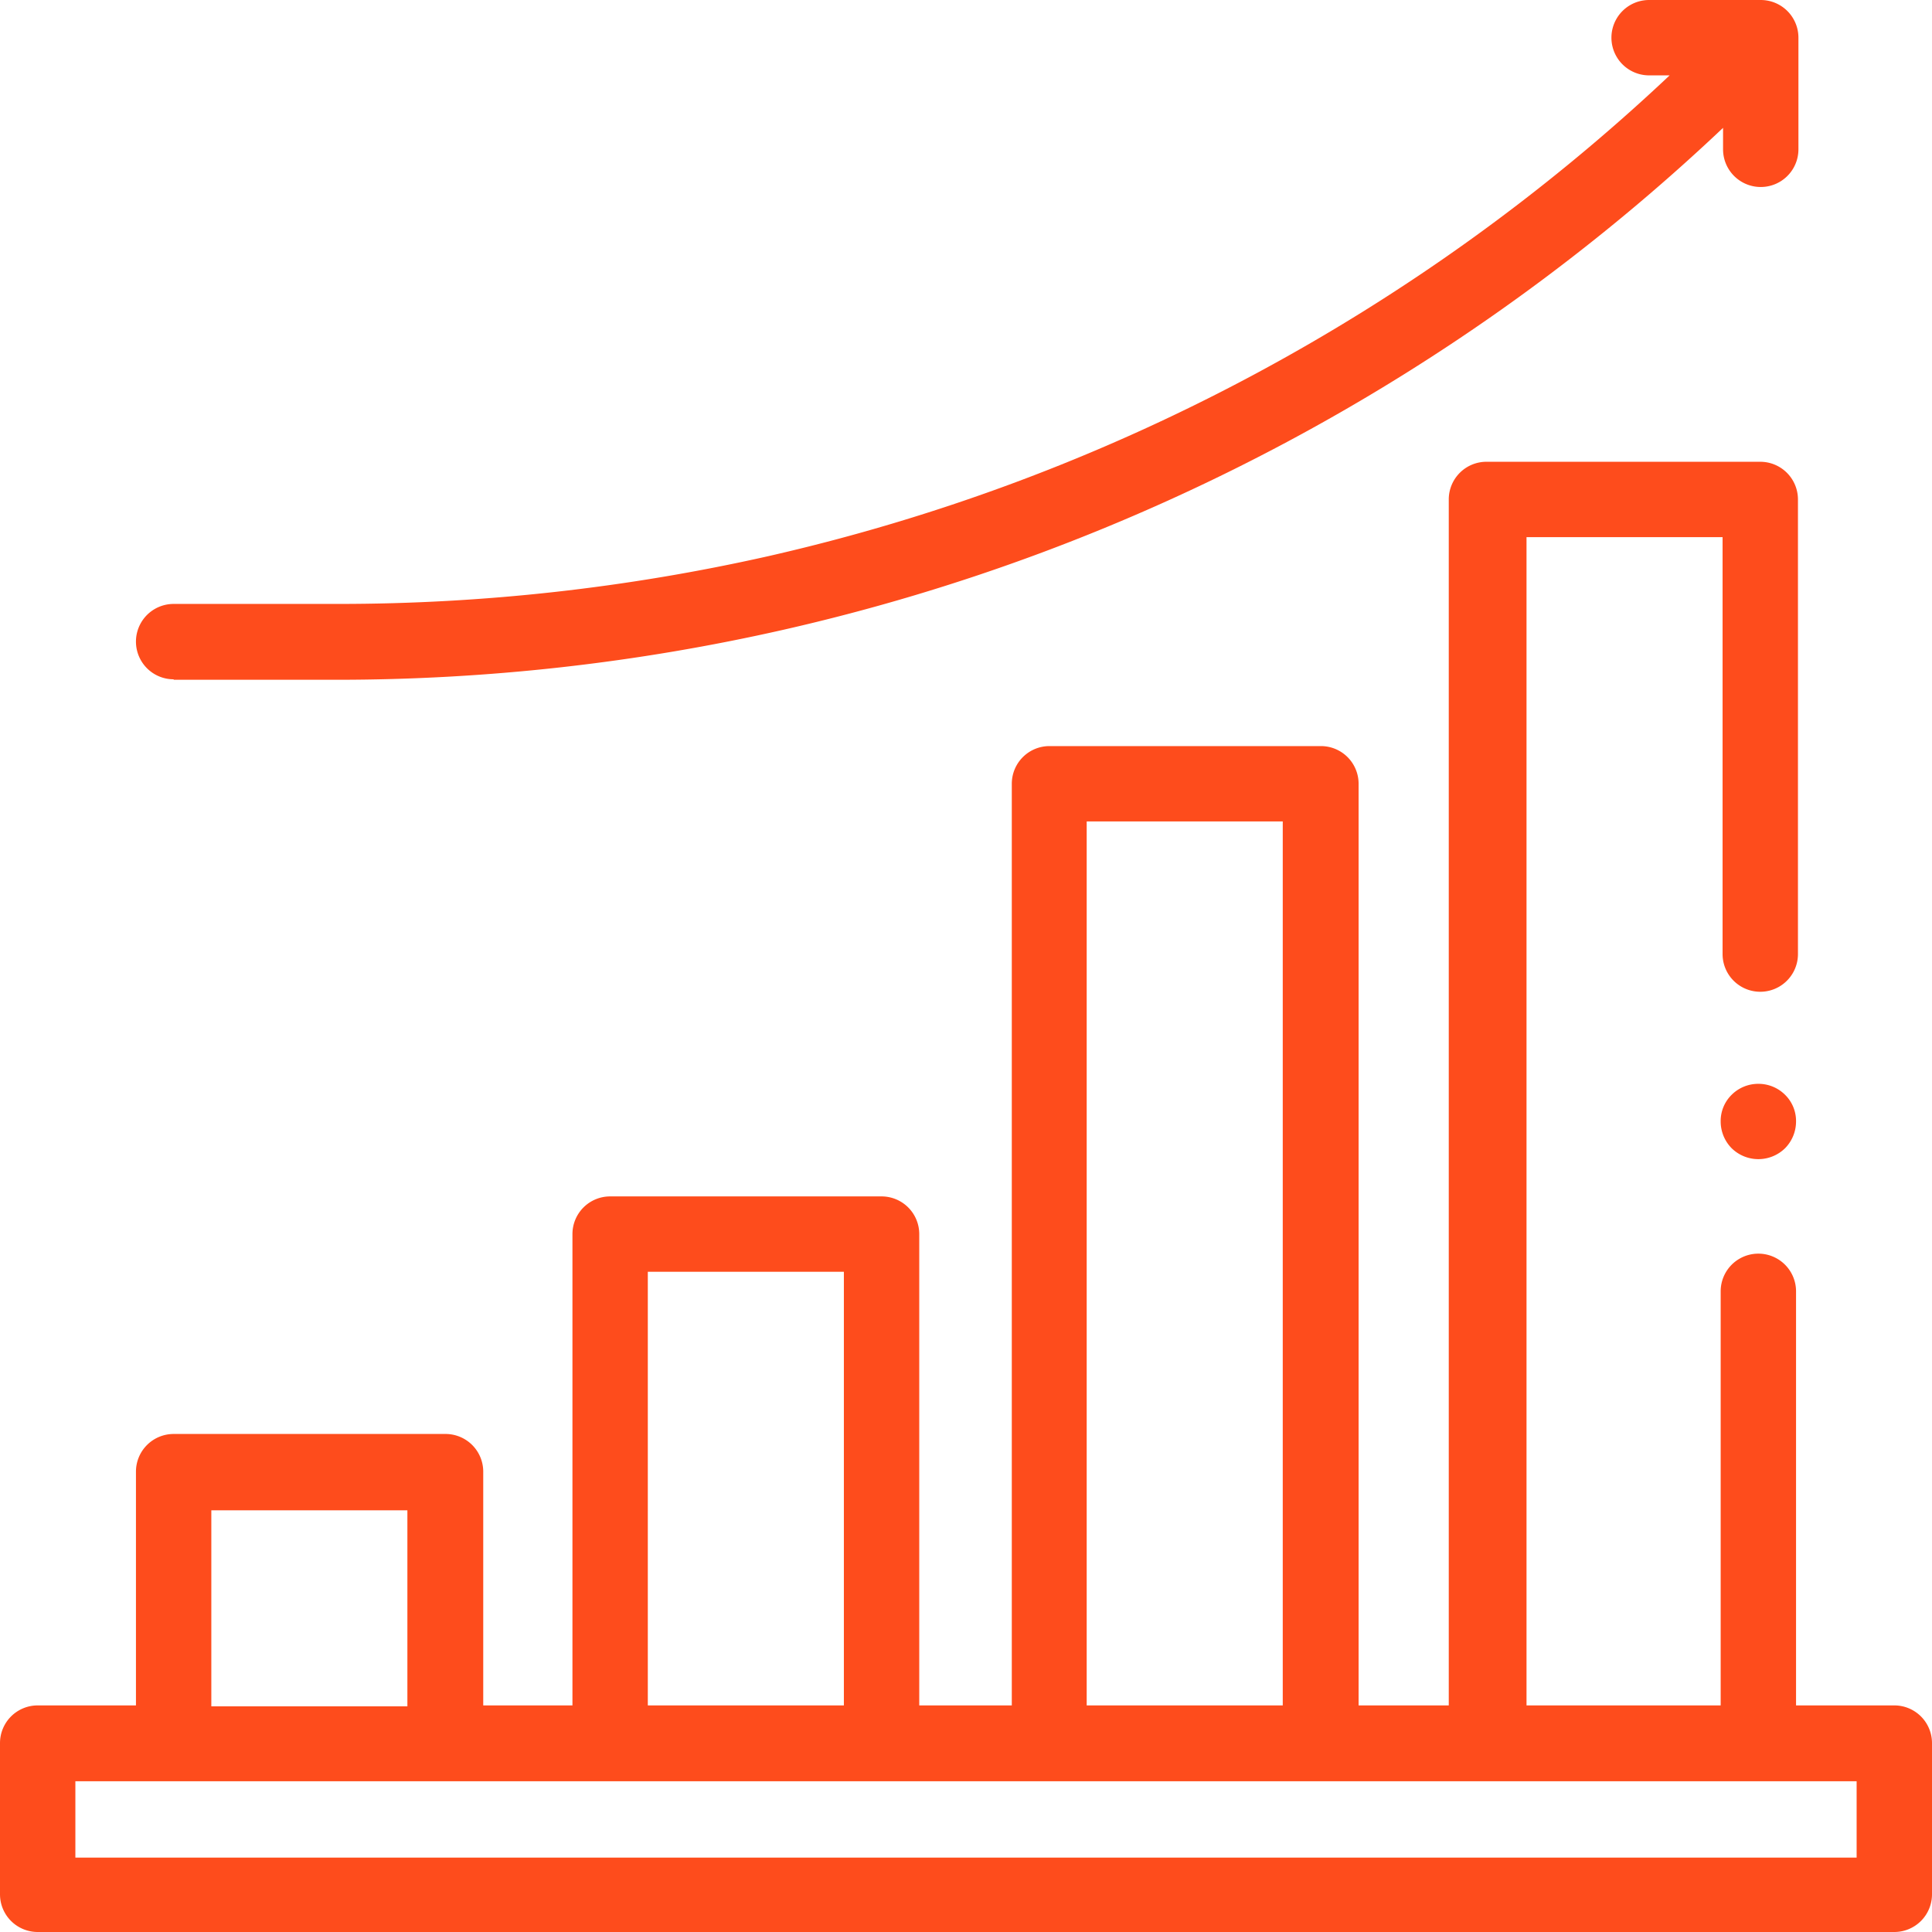 <svg xmlns="http://www.w3.org/2000/svg" viewBox="0 0 40.5 40.5"><defs><style>.cls-1{fill:#fe4c1c;}</style></defs><title>Asset 4</title><g id="Layer_2" data-name="Layer 2"><g id="Layer_1-2" data-name="Layer 1"><path class="cls-1" d="M39.71,35.75H37.65V27.07a.79.79,0,1,0-1.58,0v8.68H32V11.26h4.11V20a.79.79,0,1,0,1.58,0V10.47a.79.79,0,0,0-.79-.79H31.17a.79.79,0,0,0-.8.79V35.75H28.48V16.43a.79.79,0,0,0-.79-.79H22a.79.79,0,0,0-.79.79V35.75H19.27V25.87a.79.79,0,0,0-.79-.79H12.79a.79.79,0,0,0-.79.79v9.88H10.13v-4.9a.79.79,0,0,0-.8-.79H3.64a.79.79,0,0,0-.79.79v4.9H.79a.79.79,0,0,0-.79.79v3.17a.79.79,0,0,0,.79.79H39.71a.79.79,0,0,0,.79-.79V36.54A.79.79,0,0,0,39.71,35.75ZM22.78,17.22h4.11V35.75H22.78Zm-9.2,9.44h4.11v9.09H13.58Zm-9.15,5H8.54v4.11H4.43Zm34.49,7.28H1.58V37.34H38.92Z"/><path class="cls-1" d="M3.64,14.25H7.05a42.35,42.35,0,0,0,9.38-1.05A42.28,42.28,0,0,0,36.12,2.68v.45a.79.79,0,0,0,1.58,0V.79A.79.79,0,0,0,36.91,0H34.57a.79.79,0,1,0,0,1.58H35a40.7,40.7,0,0,1-18.9,10.08,41,41,0,0,1-9,1H3.64a.79.79,0,0,0,0,1.58Z"/><path class="cls-1" d="M36.86,22.72a.79.79,0,0,0-.56.23.77.77,0,0,0-.23.56.8.8,0,0,0,.23.56.8.8,0,0,0,1.12,0,.8.8,0,0,0,.23-.56.77.77,0,0,0-.23-.56A.79.79,0,0,0,36.86,22.72Z"/></g></g></svg>